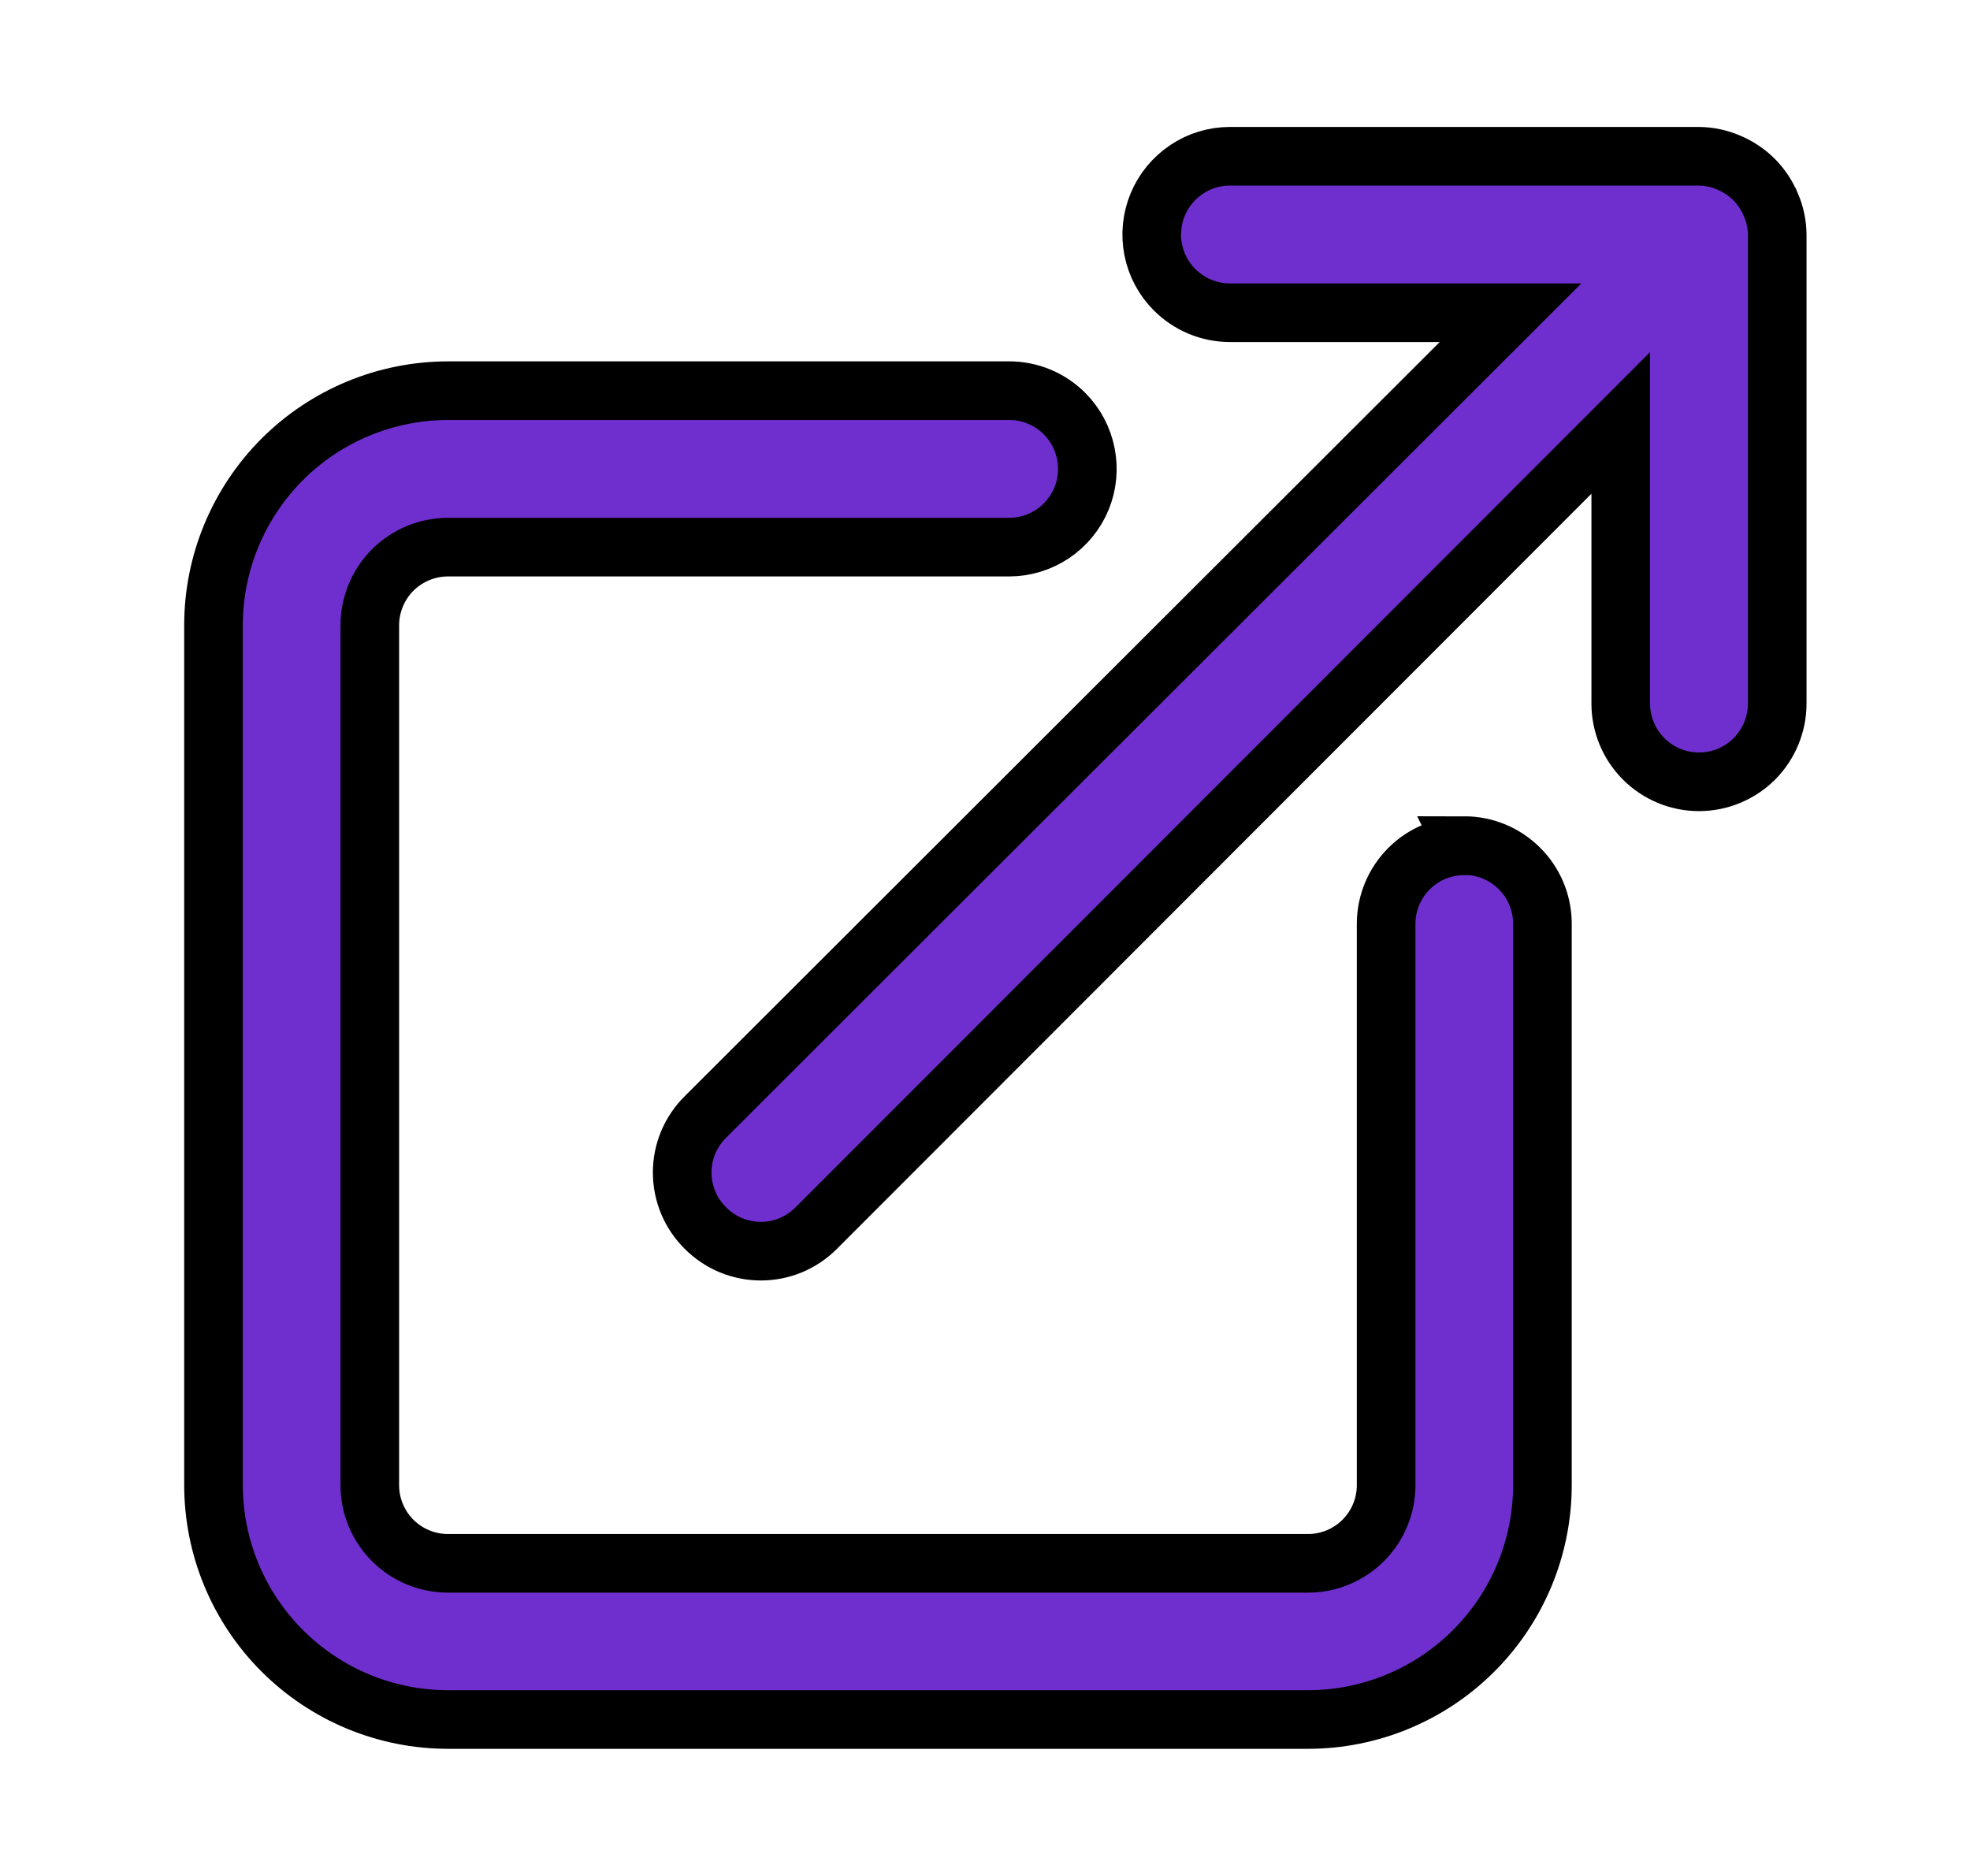 <svg width="21" height="20" viewBox="0 0 21 20" fill="none" xmlns="http://www.w3.org/2000/svg">
<path d="M15.61 9.017C15.389 9.017 15.177 9.104 15.02 9.261C14.864 9.417 14.776 9.629 14.776 9.85V15.834C14.776 16.055 14.688 16.267 14.532 16.423C14.376 16.579 14.164 16.667 13.943 16.667H4.776C4.554 16.667 4.342 16.579 4.186 16.423C4.03 16.267 3.942 16.055 3.942 15.834V6.667C3.942 6.446 4.03 6.234 4.186 6.077C4.343 5.921 4.555 5.833 4.776 5.833H10.759C10.924 5.833 11.084 5.783 11.221 5.692C11.358 5.6 11.465 5.47 11.528 5.318C11.591 5.166 11.607 4.998 11.575 4.837C11.543 4.675 11.464 4.526 11.348 4.41C11.192 4.253 10.98 4.165 10.759 4.165H4.776C4.113 4.166 3.477 4.429 3.008 4.898C2.54 5.367 2.276 6.003 2.276 6.665V15.832C2.276 16.495 2.54 17.131 3.008 17.599C3.477 18.068 4.113 18.332 4.776 18.332H13.943C14.605 18.332 15.241 18.068 15.71 17.599C16.178 17.131 16.442 16.495 16.442 15.832V9.849C16.442 9.628 16.355 9.416 16.198 9.26C16.042 9.103 15.83 9.015 15.609 9.015L15.61 9.017ZM18.877 2.183C18.835 2.082 18.774 1.99 18.697 1.913C18.619 1.836 18.528 1.775 18.427 1.733C18.327 1.69 18.219 1.667 18.11 1.666H13.11C12.945 1.666 12.784 1.715 12.648 1.807C12.511 1.899 12.404 2.029 12.341 2.181C12.278 2.333 12.261 2.501 12.293 2.662C12.325 2.824 12.404 2.972 12.521 3.089C12.677 3.245 12.889 3.334 13.11 3.334H16.102L7.519 11.909C7.441 11.986 7.379 12.078 7.336 12.18C7.294 12.281 7.272 12.39 7.272 12.5C7.272 12.61 7.294 12.719 7.336 12.821C7.379 12.923 7.441 13.015 7.519 13.092C7.596 13.17 7.688 13.232 7.79 13.275C7.892 13.317 8.001 13.339 8.111 13.339C8.221 13.339 8.33 13.317 8.431 13.275C8.533 13.232 8.625 13.17 8.702 13.092L17.277 4.509V7.501C17.277 7.722 17.365 7.934 17.522 8.091C17.678 8.247 17.89 8.335 18.111 8.335C18.332 8.335 18.544 8.247 18.701 8.091C18.857 7.934 18.945 7.722 18.945 7.501V2.501C18.944 2.392 18.921 2.284 18.878 2.184L18.877 2.183Z" fill="#6F2FCE" stroke="black" stroke-width="0.625"/>
</svg>
